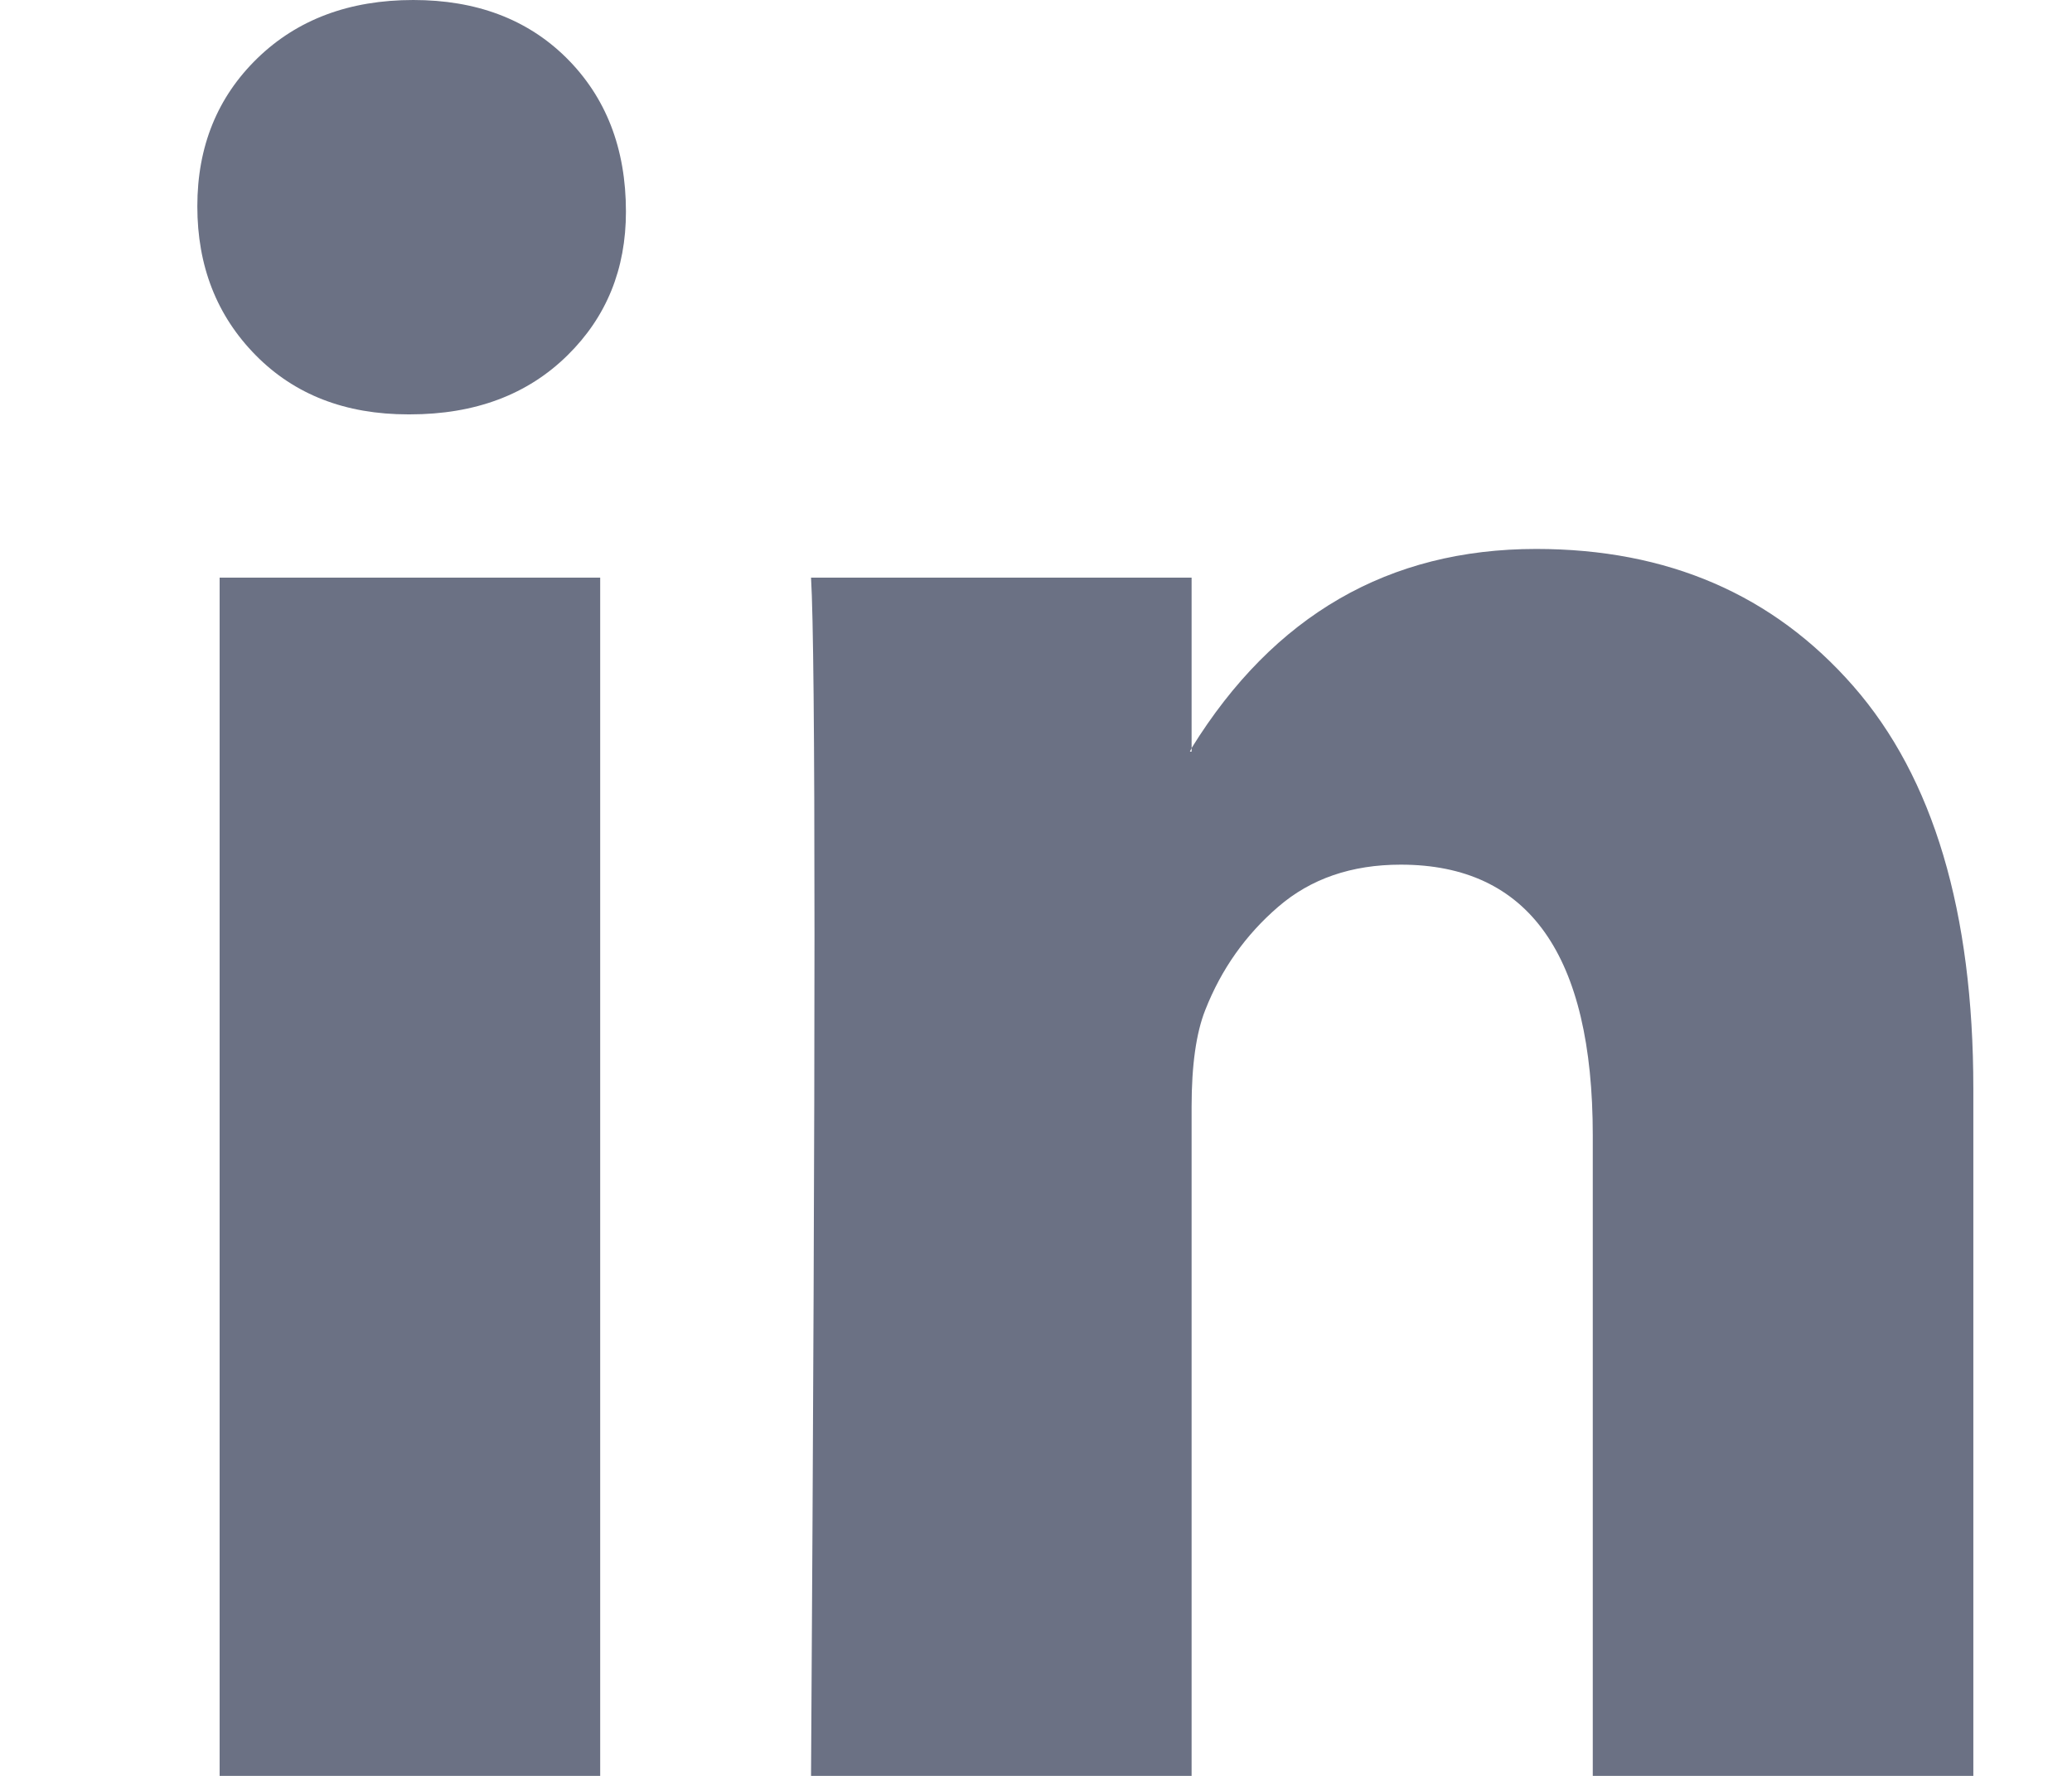 <svg width="21" height="18" viewBox="0 0 21 18" fill="none" xmlns="http://www.w3.org/2000/svg">
<path d="M2 2.091C2 1.485 2.203 0.985 2.608 0.591C3.014 0.197 3.541 0 4.189 0C4.826 0 5.342 0.194 5.736 0.582C6.141 0.982 6.344 1.503 6.344 2.145C6.344 2.727 6.147 3.212 5.753 3.6C5.348 4 4.815 4.2 4.154 4.2H4.137C3.5 4.2 2.985 4 2.591 3.6C2.197 3.2 2 2.697 2 2.091ZM2.226 18V5.855H6.083V18H2.226ZM8.22 18H12.077V11.218C12.077 10.794 12.124 10.467 12.216 10.236C12.378 9.824 12.624 9.476 12.955 9.191C13.285 8.906 13.699 8.764 14.197 8.764C15.494 8.764 16.143 9.679 16.143 11.509V18H20V11.036C20 9.242 19.595 7.882 18.784 6.955C17.973 6.027 16.902 5.564 15.569 5.564C14.075 5.564 12.911 6.236 12.077 7.582V7.618H12.06L12.077 7.582V5.855H8.22C8.243 6.242 8.255 7.448 8.255 9.473C8.255 11.497 8.243 14.339 8.22 18Z" fill="#6B7184"/>
</svg>
